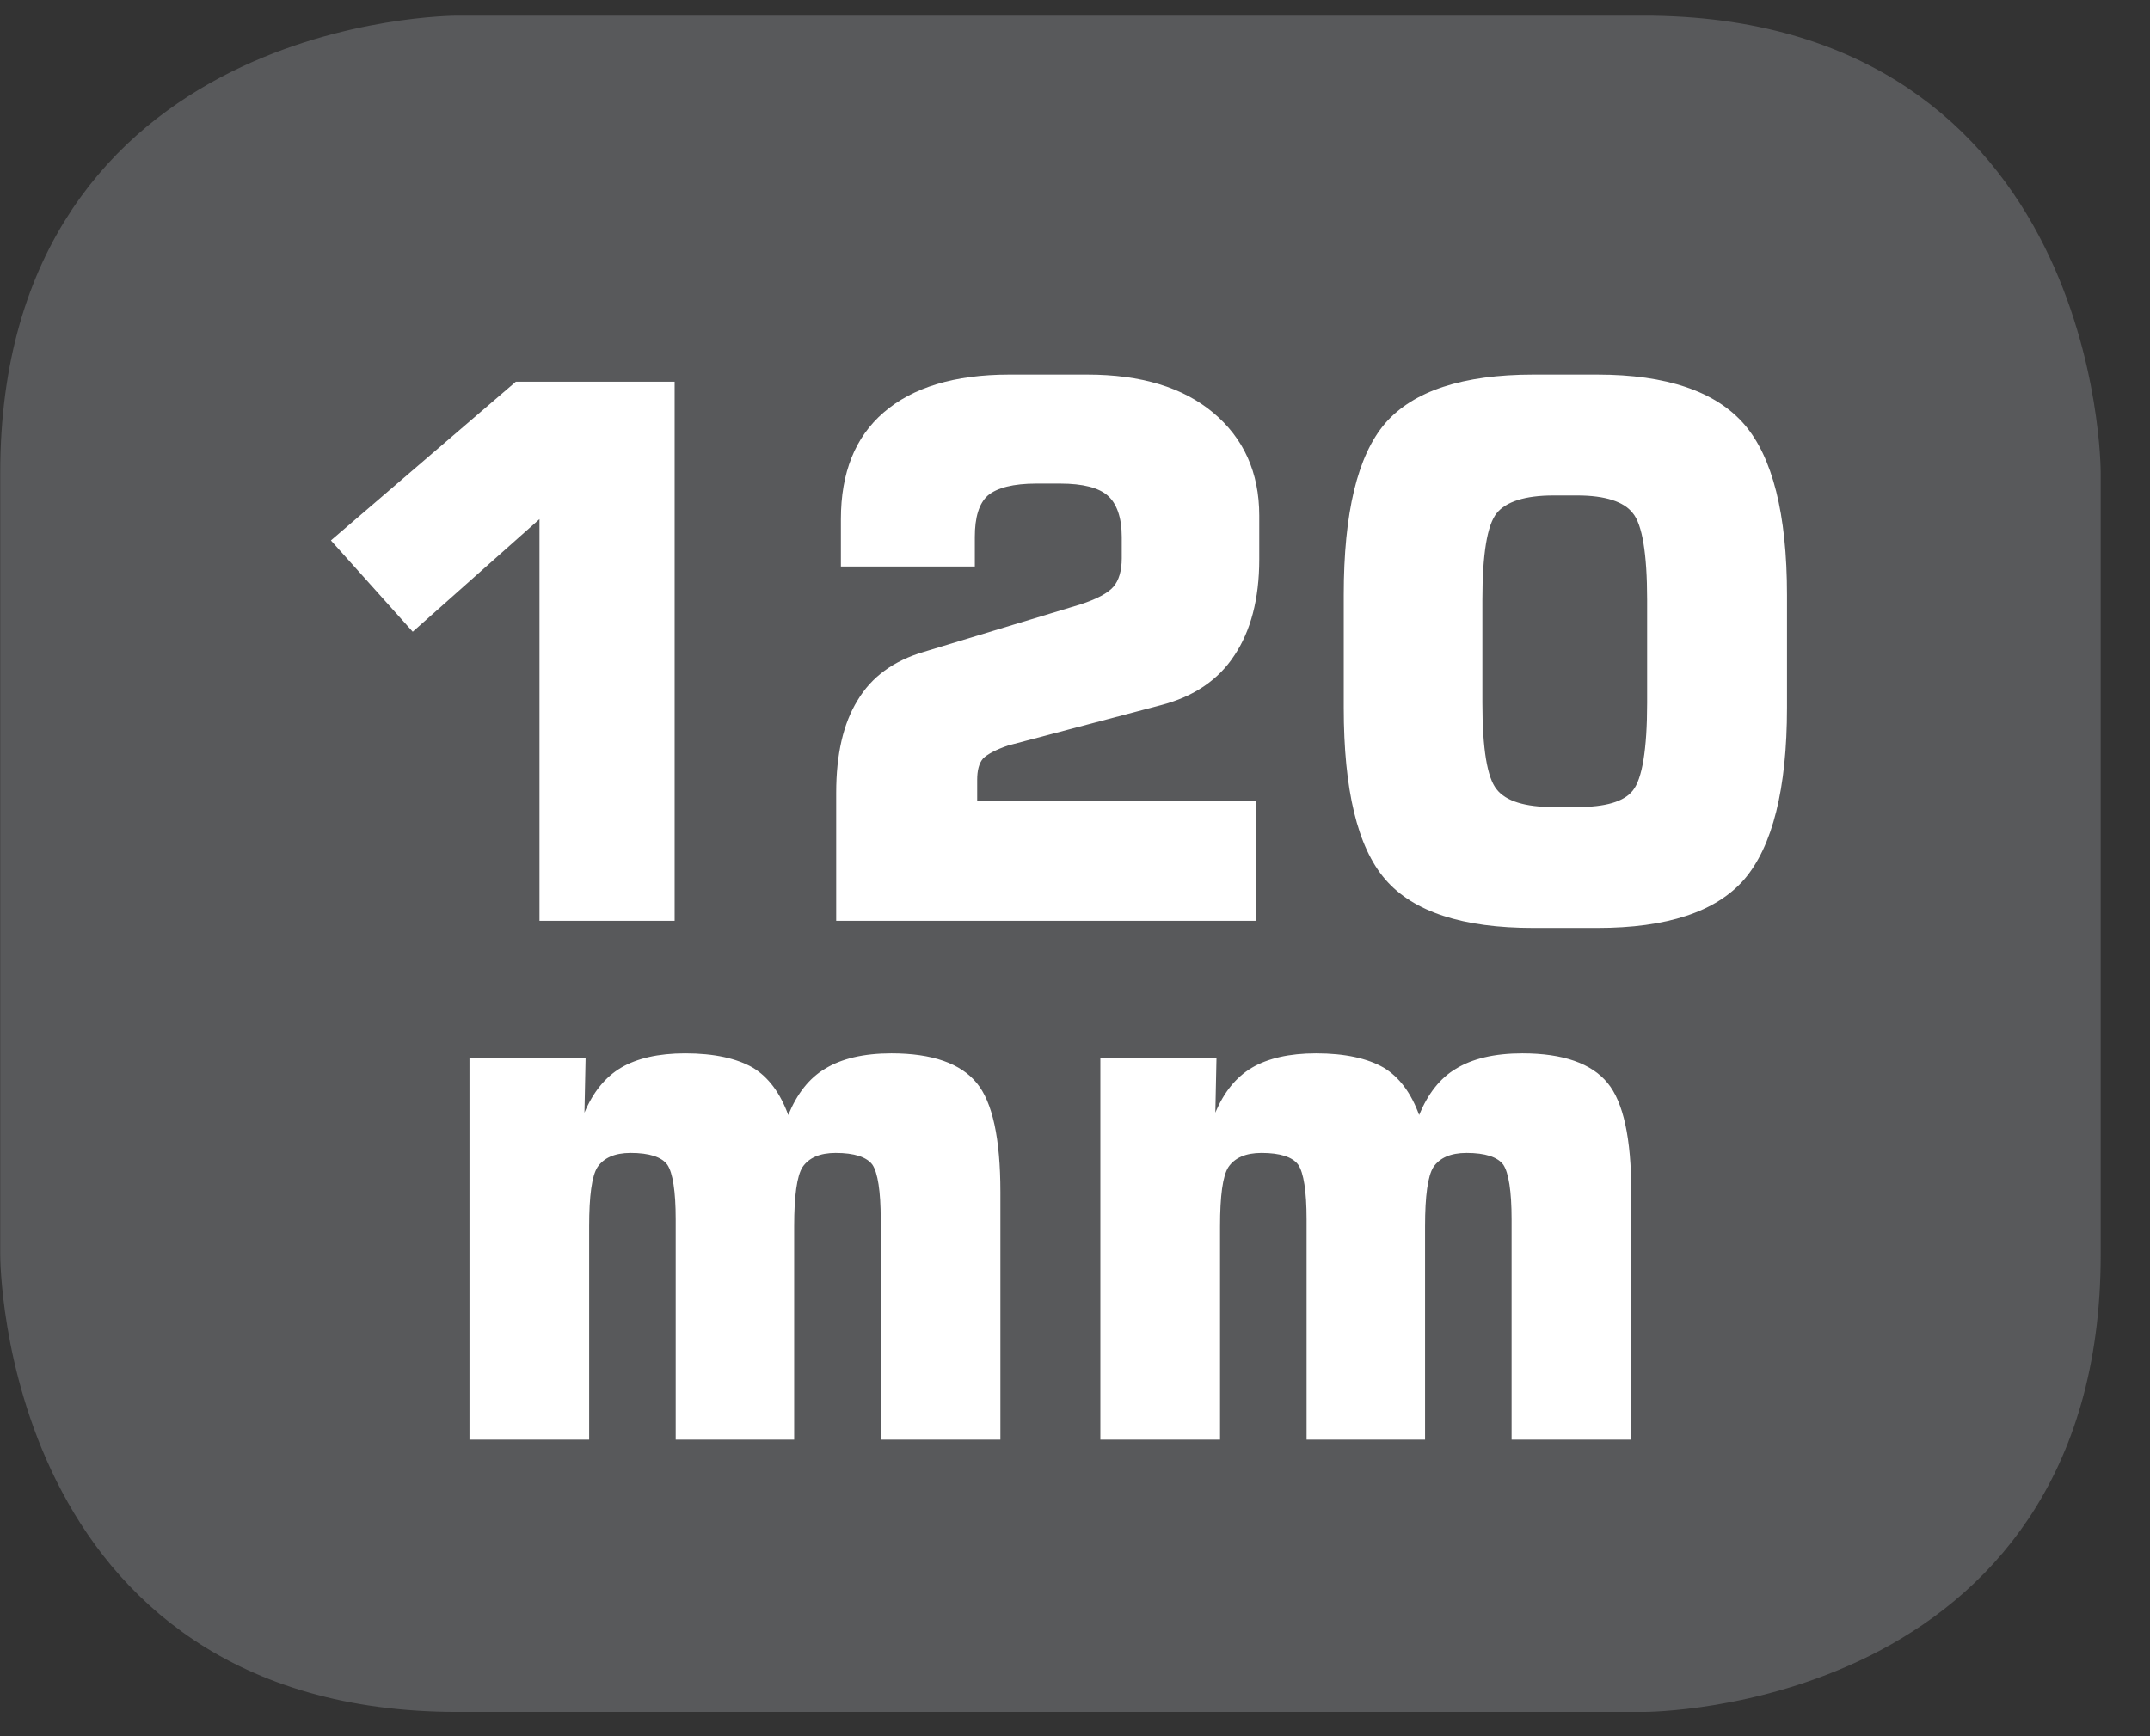 <?xml version="1.0" encoding="UTF-8"?>
<svg xmlns="http://www.w3.org/2000/svg" xmlns:xlink="http://www.w3.org/1999/xlink" width="28.347pt" height="22.895pt" viewBox="0 0 28.347 22.895" version="1.2">
<rect x="0" y="0" width="28.347" height="22.895" fill="#333333" stroke="none"/>
<defs>
<g>
<symbol overflow="visible" id="glyph0-0">
<path style="stroke:none;" d="M 0.484 1.734 L 0.484 -6.891 L 5.375 -6.891 L 5.375 1.734 Z M 1.031 1.188 L 4.828 1.188 L 4.828 -6.344 L 1.031 -6.344 Z M 1.031 1.188 "/>
</symbol>
<symbol overflow="visible" id="glyph0-1">
<path style="stroke:none;" d="M 0.812 -5.016 L 3.25 -7.109 L 5.344 -7.109 L 5.344 0 L 3.562 0 L 3.562 -5.297 L 1.891 -3.812 Z M 0.812 -5.016 "/>
</symbol>
<symbol overflow="visible" id="glyph0-2">
<path style="stroke:none;" d="M 0.641 0 L 0.641 -1.688 C 0.641 -2.195 0.734 -2.602 0.922 -2.906 C 1.105 -3.215 1.398 -3.43 1.797 -3.547 L 3.859 -4.172 C 4.074 -4.242 4.223 -4.32 4.297 -4.406 C 4.367 -4.488 4.406 -4.613 4.406 -4.781 L 4.406 -5.062 C 4.406 -5.32 4.34 -5.504 4.219 -5.609 C 4.102 -5.711 3.895 -5.766 3.594 -5.766 L 3.281 -5.766 C 2.977 -5.766 2.762 -5.711 2.641 -5.609 C 2.523 -5.504 2.469 -5.32 2.469 -5.062 L 2.469 -4.672 L 0.703 -4.672 L 0.703 -5.297 C 0.703 -5.91 0.891 -6.379 1.266 -6.703 C 1.648 -7.035 2.203 -7.203 2.922 -7.203 L 3.953 -7.203 C 4.66 -7.203 5.211 -7.035 5.609 -6.703 C 6.012 -6.367 6.219 -5.914 6.219 -5.344 L 6.219 -4.766 C 6.219 -4.242 6.105 -3.82 5.891 -3.5 C 5.68 -3.176 5.355 -2.957 4.922 -2.844 L 2.906 -2.312 C 2.75 -2.258 2.637 -2.199 2.578 -2.141 C 2.523 -2.078 2.5 -1.98 2.5 -1.859 L 2.5 -1.578 L 6.172 -1.578 L 6.172 0 Z M 0.641 0 "/>
</symbol>
<symbol overflow="visible" id="glyph0-3">
<path style="stroke:none;" d="M 2.328 -4.234 L 2.328 -2.875 C 2.328 -2.27 2.391 -1.887 2.516 -1.734 C 2.637 -1.578 2.891 -1.5 3.266 -1.5 L 3.578 -1.5 C 3.949 -1.5 4.195 -1.57 4.312 -1.719 C 4.434 -1.871 4.5 -2.258 4.5 -2.875 L 4.5 -4.234 C 4.5 -4.848 4.434 -5.227 4.312 -5.375 C 4.195 -5.527 3.949 -5.609 3.578 -5.609 L 3.266 -5.609 C 2.891 -5.609 2.637 -5.527 2.516 -5.375 C 2.391 -5.219 2.328 -4.836 2.328 -4.234 Z M 0.5 -4.297 C 0.5 -5.379 0.68 -6.133 1.047 -6.562 C 1.418 -6.988 2.07 -7.203 3 -7.203 L 3.844 -7.203 C 4.758 -7.203 5.406 -6.98 5.781 -6.547 C 6.152 -6.117 6.344 -5.367 6.344 -4.297 L 6.344 -2.812 C 6.344 -1.738 6.152 -0.98 5.781 -0.547 C 5.406 -0.117 4.758 0.094 3.844 0.094 L 3 0.094 C 2.07 0.094 1.418 -0.117 1.047 -0.547 C 0.68 -0.973 0.5 -1.727 0.5 -2.812 Z M 0.5 -4.297 "/>
</symbol>
<symbol overflow="visible" id="glyph0-4">
<path style="stroke:none;" d="M 0.703 0 L 0.703 -5.031 L 2.234 -5.031 L 2.219 -4.312 C 2.332 -4.582 2.492 -4.781 2.703 -4.906 C 2.91 -5.027 3.191 -5.094 3.547 -5.094 C 3.93 -5.094 4.227 -5.027 4.438 -4.906 C 4.645 -4.781 4.801 -4.57 4.906 -4.281 C 5.02 -4.559 5.18 -4.766 5.391 -4.891 C 5.605 -5.023 5.898 -5.094 6.266 -5.094 C 6.805 -5.094 7.18 -4.961 7.391 -4.703 C 7.598 -4.453 7.703 -3.973 7.703 -3.266 L 7.703 0 L 6.125 0 L 6.125 -2.906 C 6.125 -3.277 6.086 -3.52 6.016 -3.625 C 5.941 -3.727 5.777 -3.781 5.531 -3.781 C 5.32 -3.781 5.176 -3.715 5.094 -3.594 C 5.02 -3.477 4.984 -3.215 4.984 -2.812 L 4.984 0 L 3.422 0 L 3.422 -2.906 C 3.422 -3.277 3.383 -3.52 3.312 -3.625 C 3.238 -3.727 3.074 -3.781 2.828 -3.781 C 2.617 -3.781 2.473 -3.715 2.391 -3.594 C 2.316 -3.477 2.281 -3.215 2.281 -2.812 L 2.281 0 Z M 0.703 0 "/>
</symbol>
</g>
<clipPath id="clip1">
  <path d="M 0 0.207 L 27.707 0.207 L 27.707 22.586 L 0 22.586 Z M 0 0.207 "/>
</clipPath>
</defs>
<g id="surface1">
<g clip-path="url(#clip1)" clip-rule="nonzero">
<path style="fill-rule:nonzero;fill:rgb(34.509%,34.901%,35.686%);fill-opacity:1;stroke-width:1;stroke-linecap:butt;stroke-linejoin:miter;stroke:rgb(34.509%,34.901%,35.686%);stroke-opacity:1;stroke-miterlimit:10;" d="M 0.001 0.001 C 0.001 0.001 -5.669 0.001 -5.669 -5.67 L -5.669 -16.224 C -5.669 -16.224 -5.669 -21.895 0.001 -21.895 L 16.01 -21.895 C 16.01 -21.895 21.677 -21.895 21.677 -16.224 L 21.677 -5.67 C 21.677 -5.67 21.677 0.001 16.01 0.001 Z M 0.001 0.001 " transform="matrix(0.977,0,0,-0.977,6.03,0.696)"/>
</g>
<g style="fill:rgb(100%,100%,100%);fill-opacity:1;">
  <use xlink:href="#glyph0-1" x="3.551" y="12.143"/>
  <use xlink:href="#glyph0-2" x="10.384" y="12.143"/>
  <use xlink:href="#glyph0-3" x="17.217" y="12.143"/>
</g>
<g style="fill:rgb(100%,100%,100%);fill-opacity:1;">
  <use xlink:href="#glyph0-4" x="5.487" y="18.985"/>
  <use xlink:href="#glyph0-4" x="13.805" y="18.985"/>
</g>
</g>
</svg>
